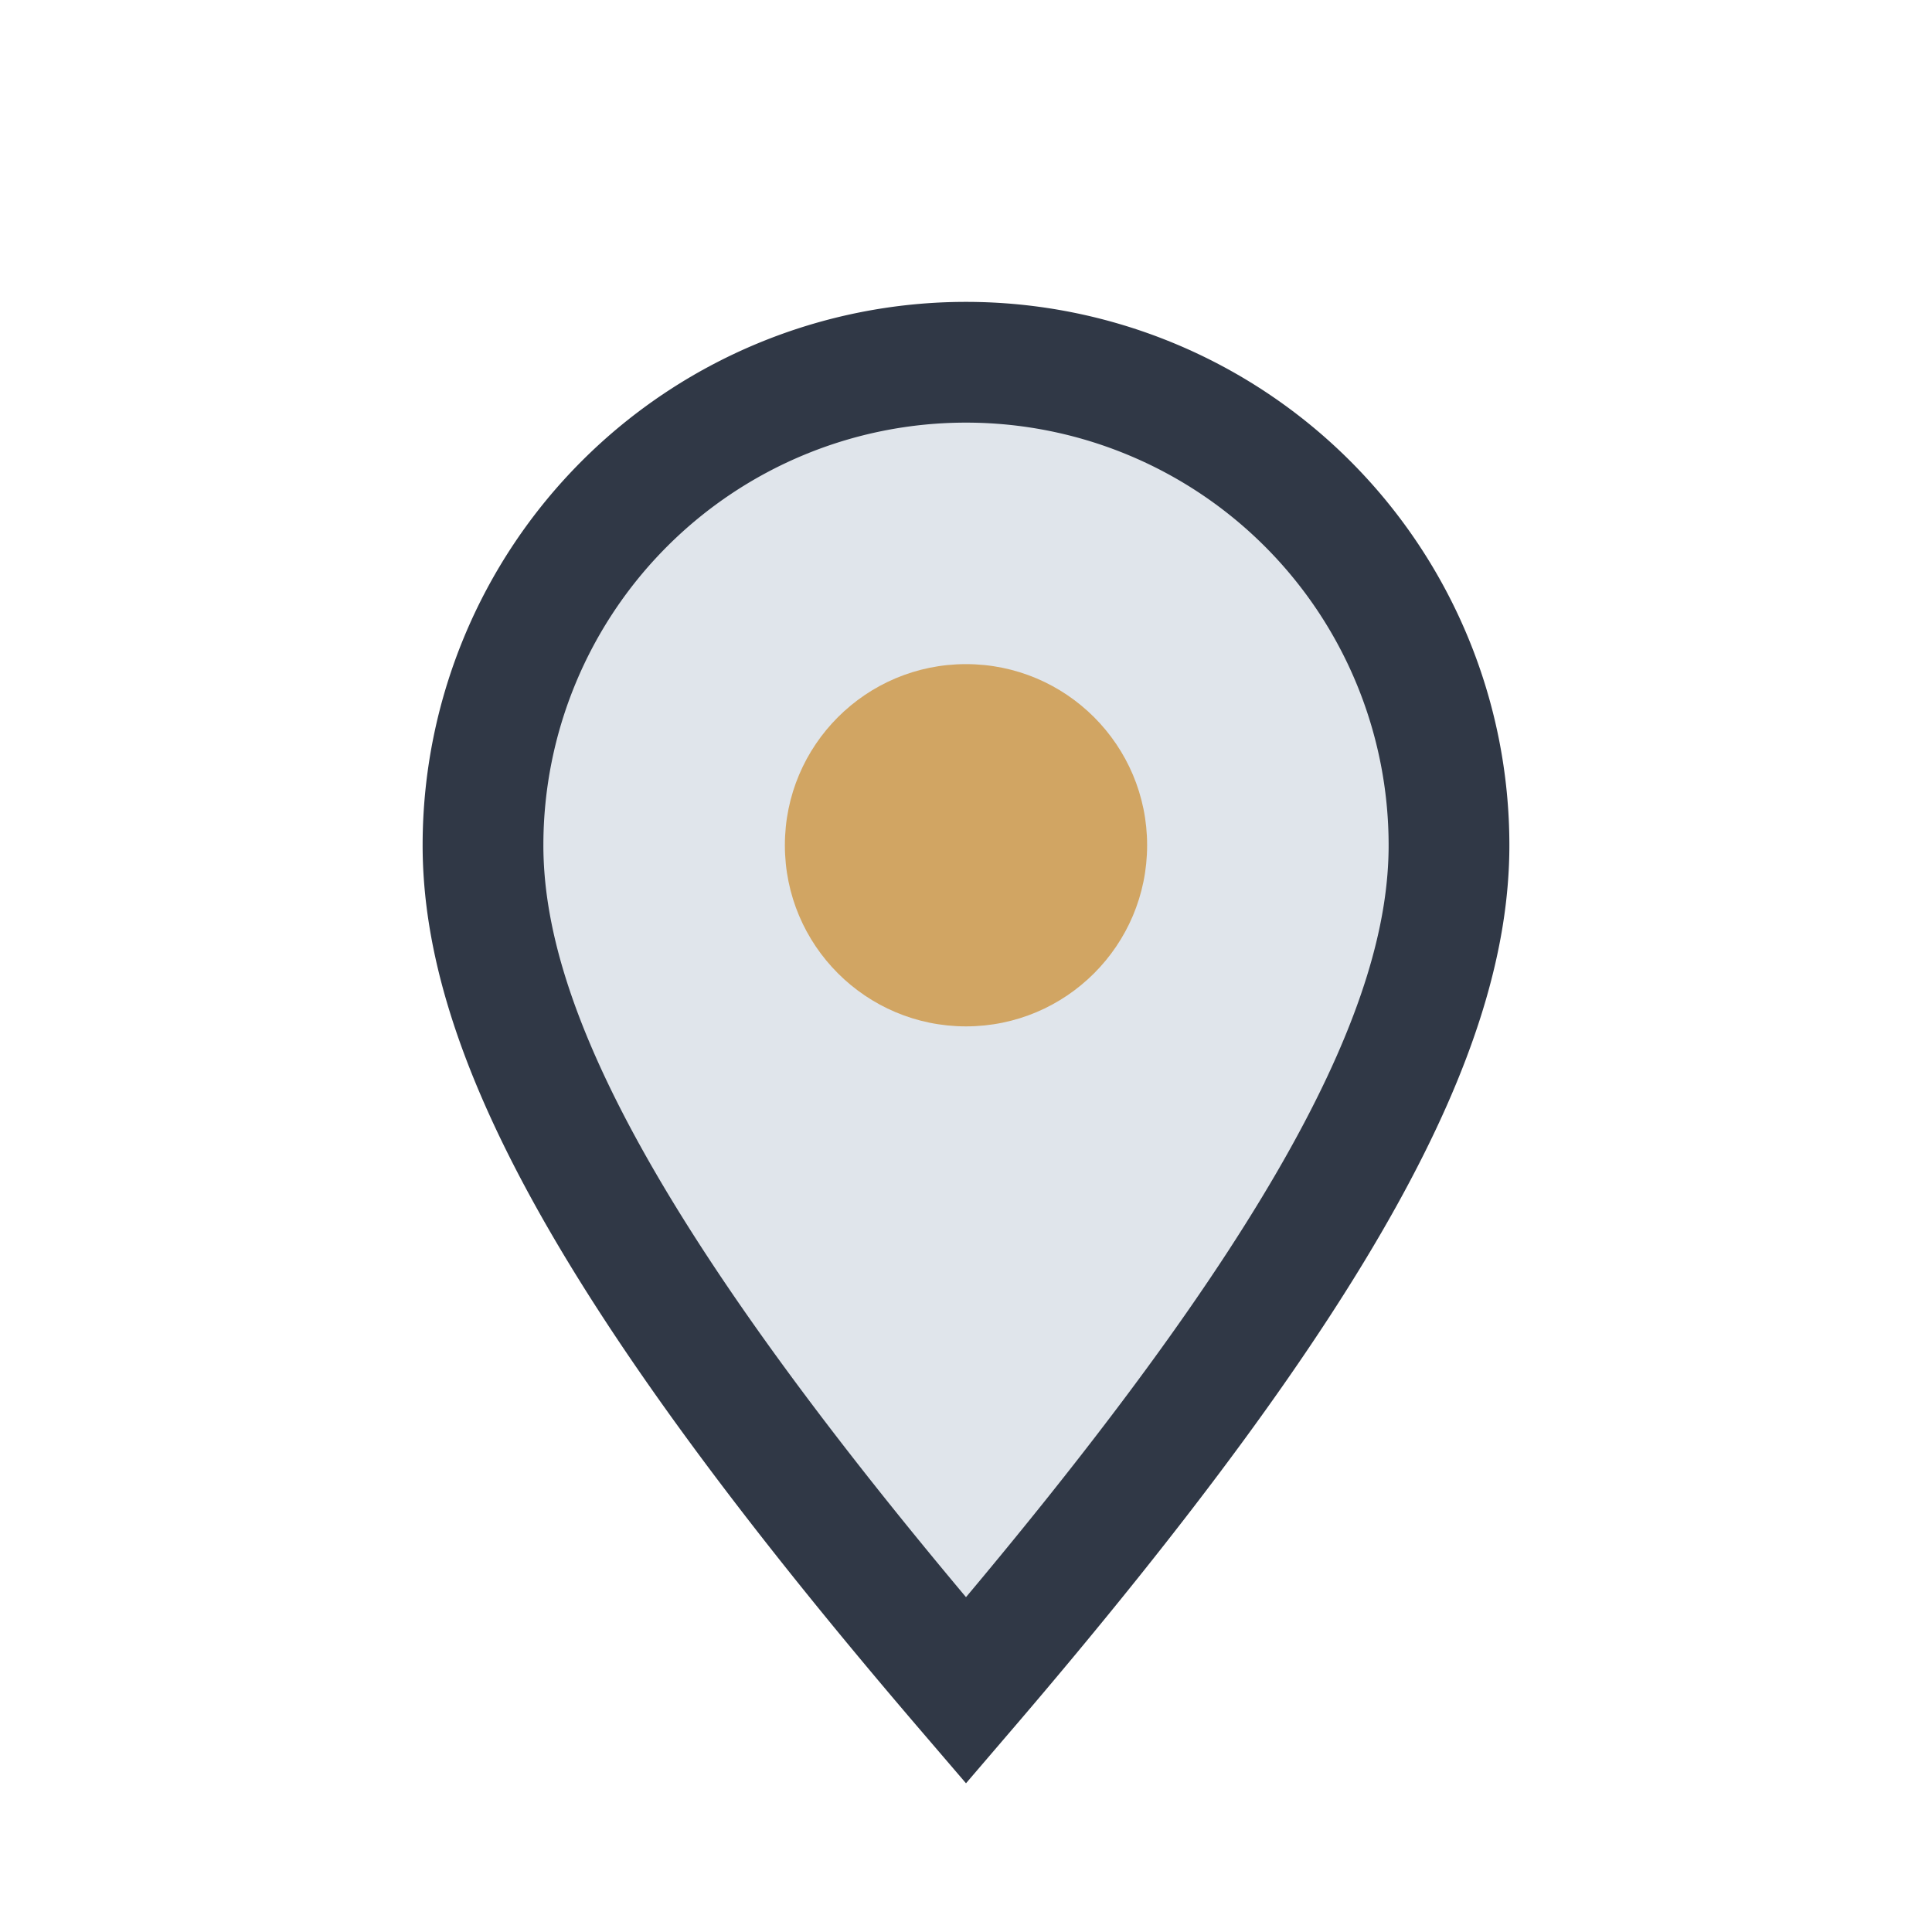 <?xml version="1.0" encoding="UTF-8"?>
<svg xmlns="http://www.w3.org/2000/svg" width="32" height="32" viewBox="0 0 32 32"><path d="M16 28c-6-7-8-11-8-14a8 8 0 1 1 16 0c0 3-2 7-8 14z" fill="#E0E5EB" stroke="#303846" stroke-width="2"/><circle cx="16" cy="14" r="3" fill="#D1A563"/></svg>